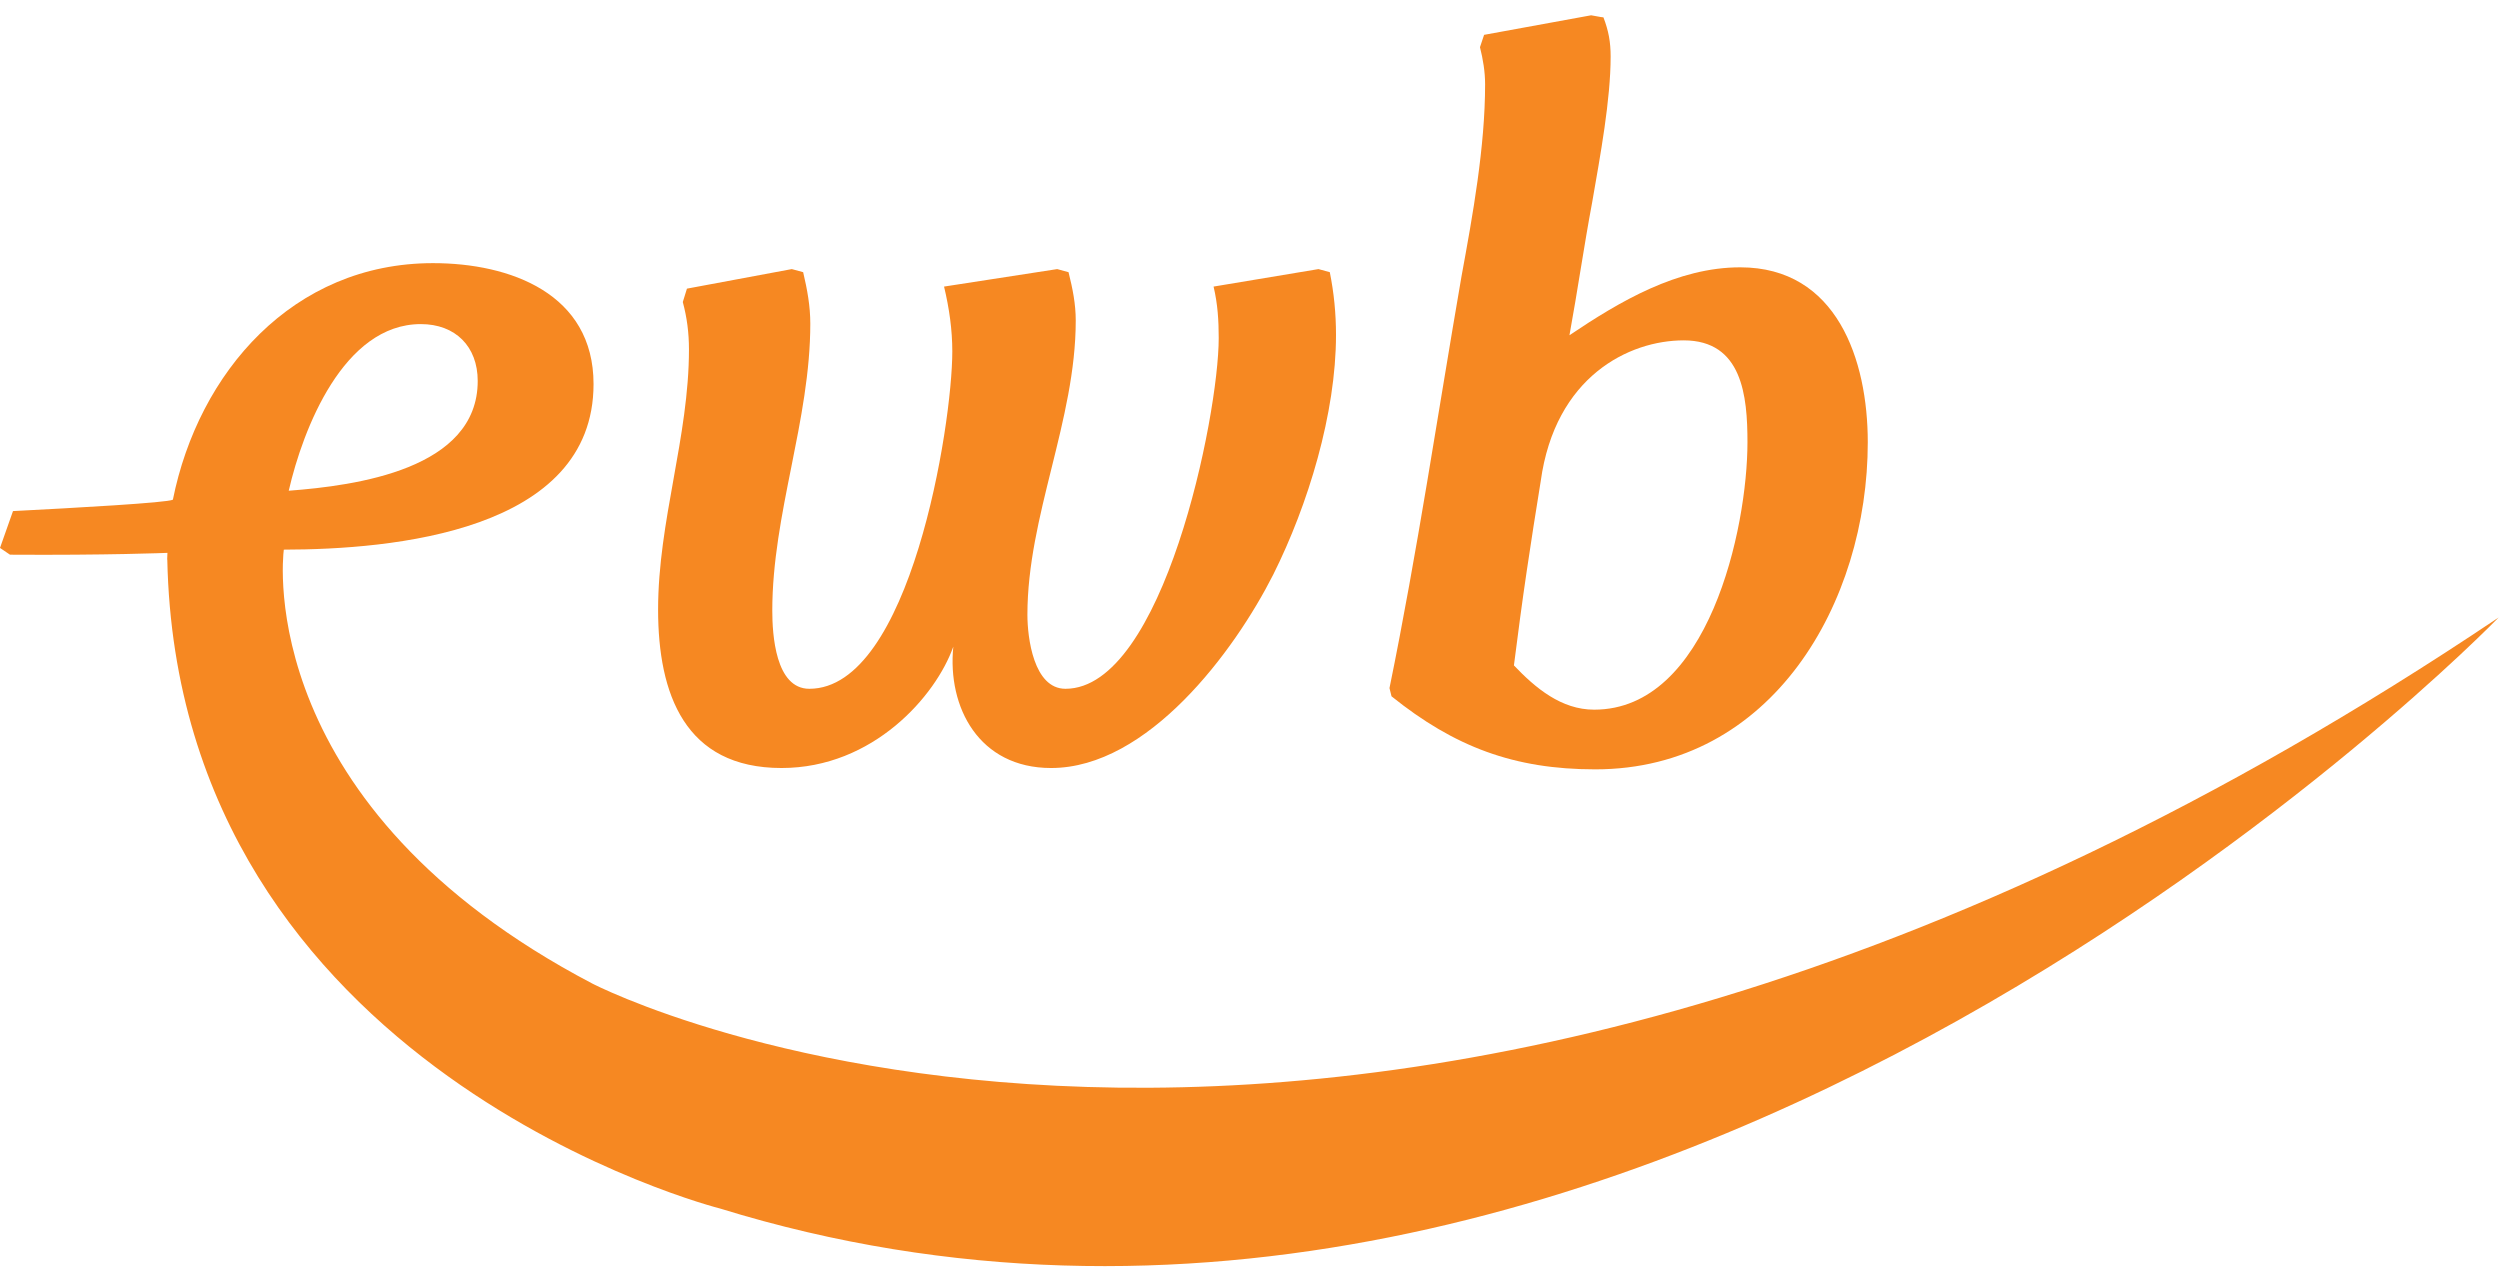 <?xml version="1.0" encoding="UTF-8" standalone="no"?>
<!DOCTYPE svg PUBLIC "-//W3C//DTD SVG 1.1//EN" "http://www.w3.org/Graphics/SVG/1.1/DTD/svg11.dtd">
<svg width="100%" height="100%" viewBox="0 0 650 330" version="1.1" xmlns="http://www.w3.org/2000/svg" xmlns:xlink="http://www.w3.org/1999/xlink" xml:space="preserve" xmlns:serif="http://www.serif.com/" style="fill-rule:evenodd;clip-rule:evenodd;stroke-linejoin:round;stroke-miterlimit:2;">
    <g transform="matrix(4.167,0,0,4.167,0,0)">
        <path d="M79.443,35.854C77.005,40.668 71.614,47.92 65.582,47.92C61.087,47.92 59.099,44.133 59.482,40.347C58.393,43.427 54.477,47.92 48.763,47.92C42.73,47.92 41.062,43.3 41.062,38.035C41.062,32.515 42.988,27.254 42.988,21.796C42.988,20.769 42.862,19.806 42.603,18.845L42.862,18.01L49.405,16.79L50.113,16.983C50.37,18.074 50.559,19.101 50.559,20.193C50.559,26.225 48.187,32.067 48.187,38.1C48.187,39.576 48.379,42.977 50.498,42.977C56.787,42.977 59.419,26.548 59.419,21.925C59.419,20.578 59.227,19.23 58.904,17.881L65.965,16.79L66.671,16.983C66.928,18.01 67.121,18.972 67.121,20C67.121,26.225 64.105,32.195 64.105,38.358C64.105,39.771 64.488,42.977 66.48,42.977C72.575,42.977 76.042,25.97 76.042,21.09C76.042,20 75.979,18.972 75.721,17.881L82.267,16.79L82.973,16.983C83.231,18.266 83.36,19.549 83.36,20.899C83.36,25.777 81.626,31.489 79.443,35.854Z" style="fill:rgb(246,136,34);fill-rule:nonzero;"/>
        <path d="M105.053,21.237C101.651,21.237 97.029,23.484 96.132,30.032C96.132,30.032 95.36,34.717 94.846,38.568L94.461,41.519C95.809,42.934 97.417,44.28 99.467,44.28C106.591,44.28 109.033,32.982 109.033,27.593C109.033,24.703 108.712,21.237 105.053,21.237ZM99.534,48.004C94.461,48.004 90.739,46.591 86.824,43.447L86.697,42.934C88.431,34.46 89.713,25.794 91.188,17.257C91.895,13.406 92.663,9.171 92.663,5.255C92.663,4.485 92.537,3.716 92.343,2.944L92.6,2.174L99.277,0.954C99.341,0.954 99.917,1.083 100.046,1.083C100.367,1.918 100.496,2.624 100.496,3.523C100.496,6.218 99.855,9.685 99.341,12.637C98.825,15.396 98.442,18.094 97.926,20.918C101.073,18.798 104.667,16.68 108.582,16.68C114.616,16.68 116.54,22.457 116.54,27.593C116.54,37.604 110.572,48.004 99.534,48.004Z" style="fill:rgb(246,136,34);fill-rule:nonzero;"/>
        <path d="M26.257,20.222C28.413,20.222 29.807,21.616 29.807,23.771C29.807,29.287 22.201,30.301 18.016,30.619C18.904,26.752 21.439,20.222 26.257,20.222ZM36.949,61.365C15.947,50.347 17.624,34.973 17.708,34.295C24.447,34.286 37.034,33.185 37.034,23.962C37.034,18.321 31.836,16.419 27.017,16.419C18.268,16.419 12.383,23.238 10.787,31.178C10.471,31.367 4.646,31.693 0.811,31.889L0,34.188L0.624,34.61C6.653,34.651 10.447,34.496 10.447,34.496C10.438,34.662 10.433,34.794 10.431,34.908L10.438,34.907C11.104,66.857 44.922,75.404 44.922,75.404C102.878,93.309 155.905,38.525 155.905,38.525C84.773,86.308 36.949,61.365 36.949,61.365Z" style="fill:rgb(246,136,34);fill-rule:nonzero;"/>
    </g>
</svg>
